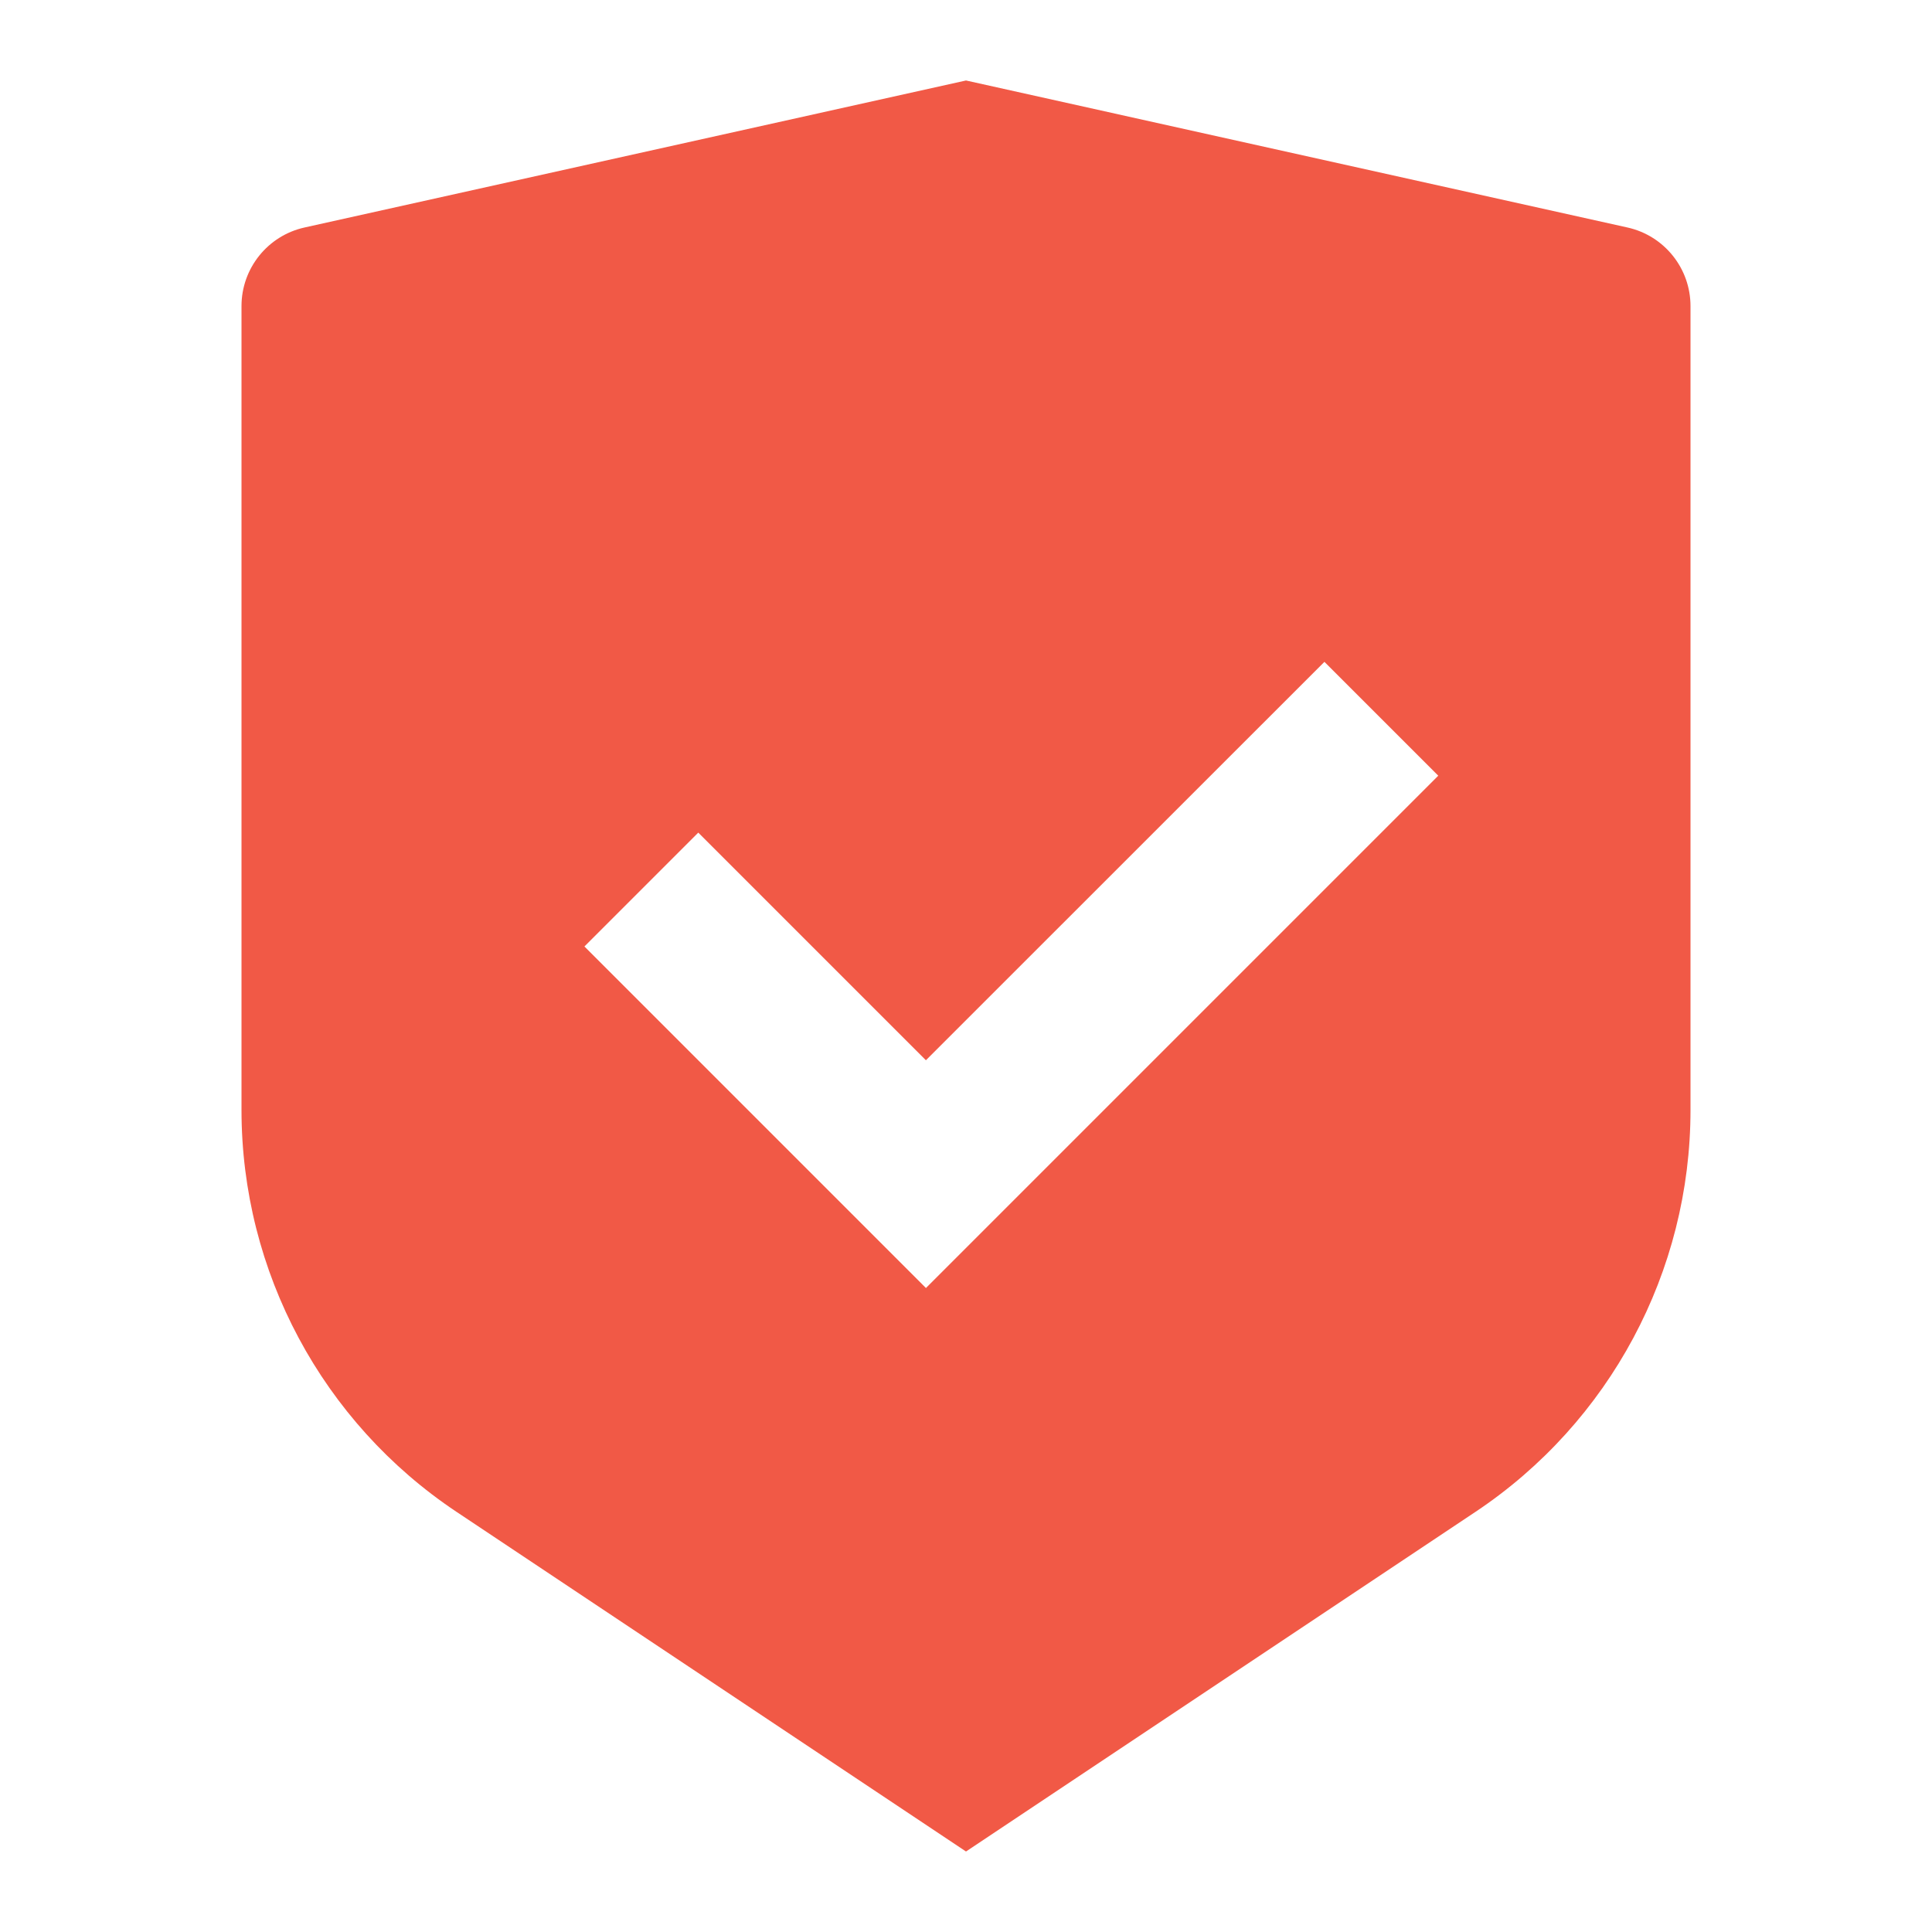 <svg width="56" height="56" viewBox="0 0 56 56" fill="none" xmlns="http://www.w3.org/2000/svg">
<path d="M28 2.333L47.173 6.594C48.24 6.831 49 7.778 49 8.872V32.174C49 36.855 46.661 41.226 42.766 43.823L28 53.667L13.234 43.823C9.339 41.226 7 36.855 7 32.174V8.872C7 7.778 7.76 6.831 8.827 6.594L28 2.333ZM38.389 19.184L26.838 30.732L20.24 24.134L16.94 27.434L26.839 37.334L41.689 22.484L38.389 19.184Z" fill="#F15946"/>
</svg>
